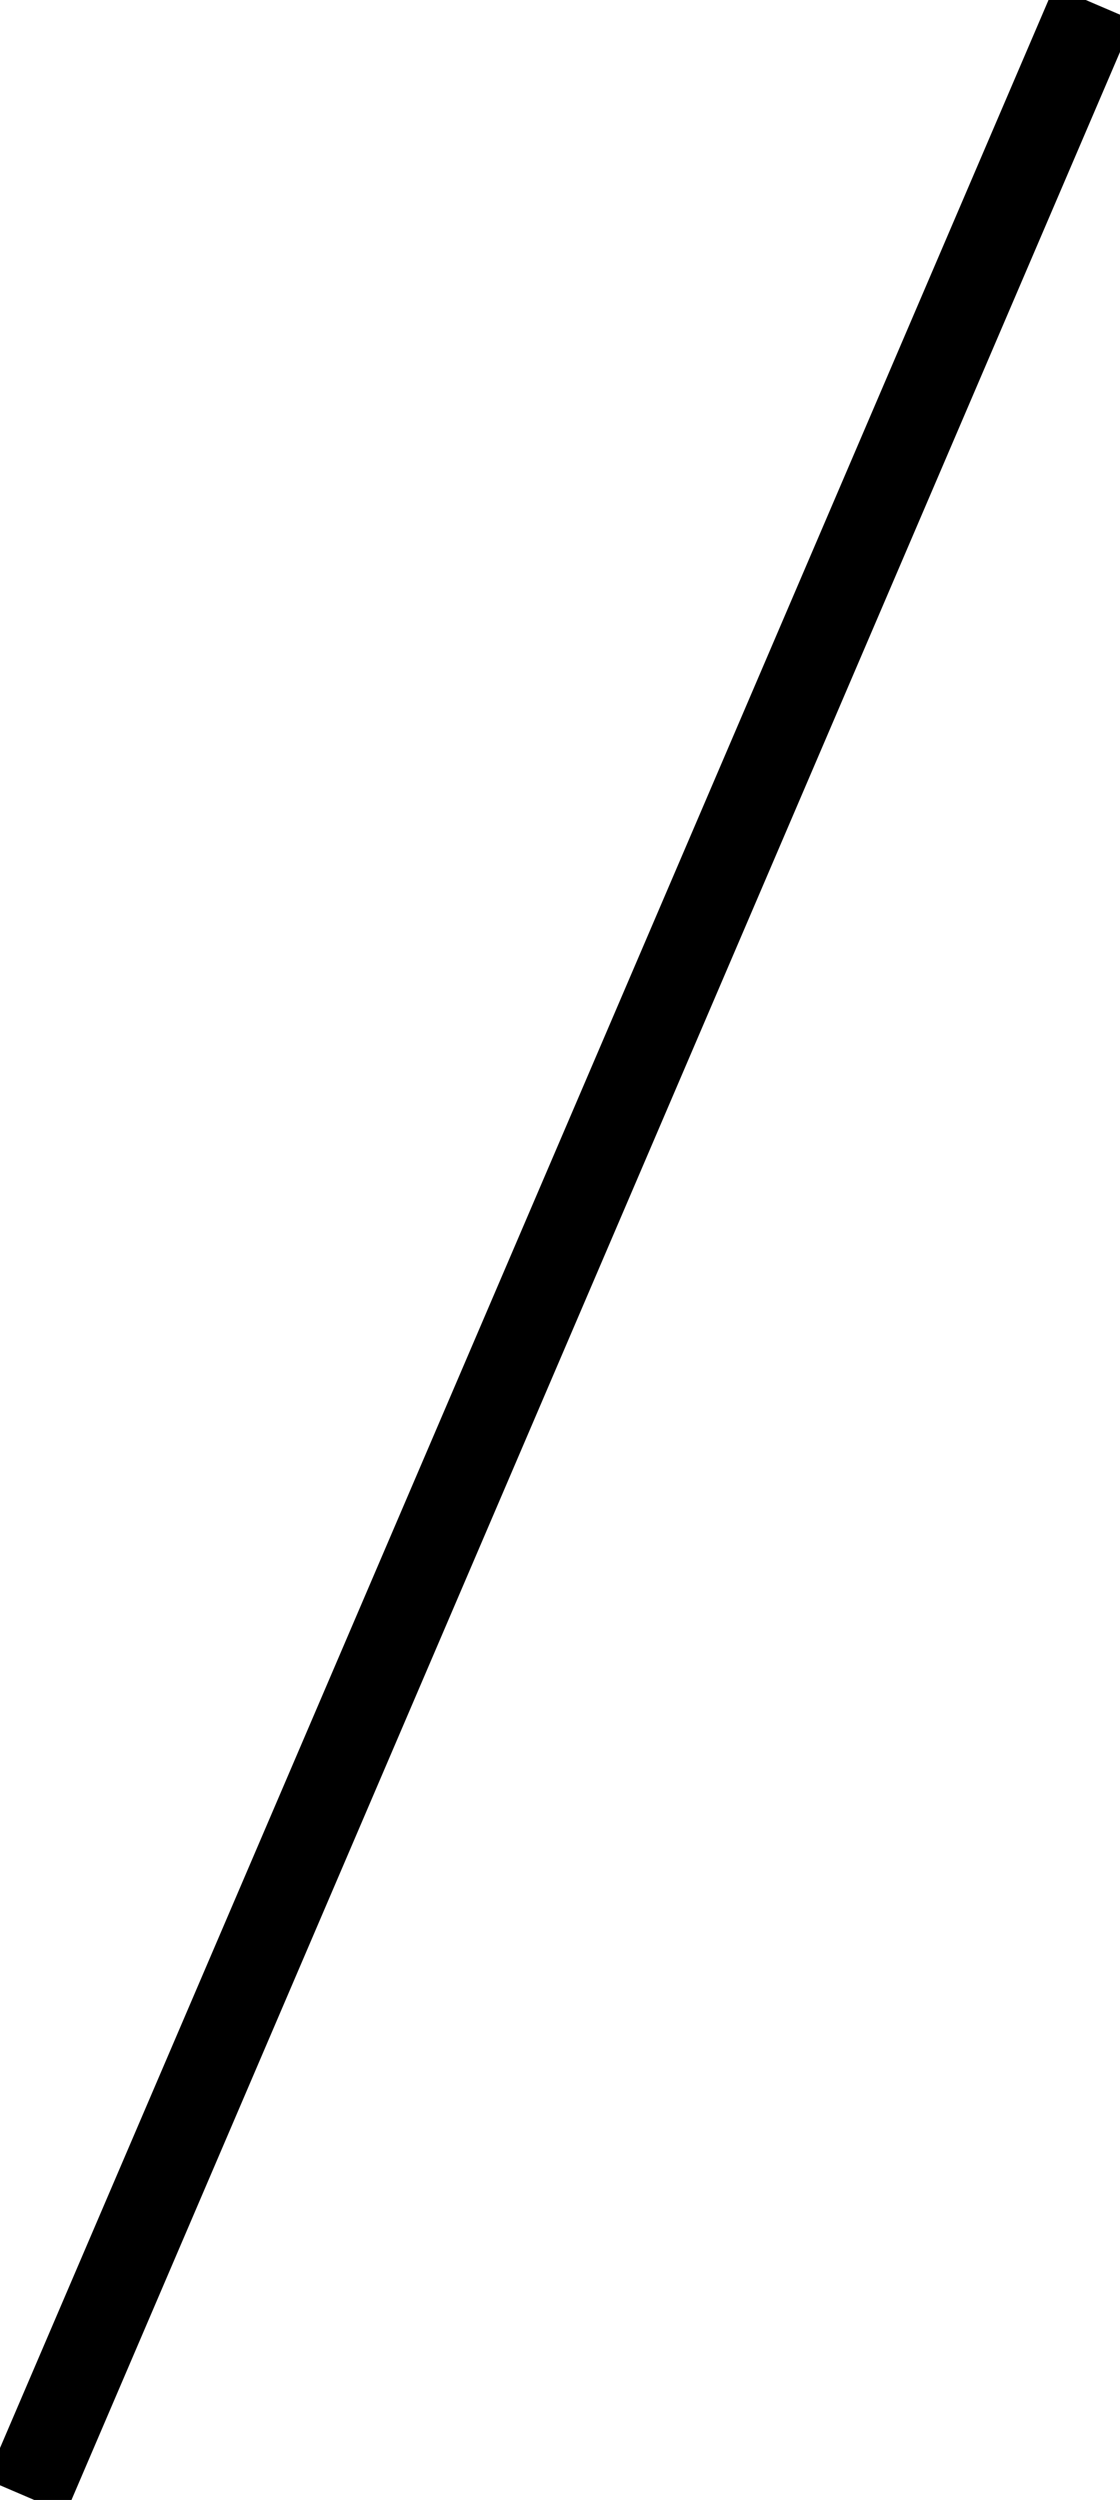 <?xml version="1.0" encoding="UTF-8" standalone="no"?>
<svg width="13px" height="29px" viewBox="0 0 13 29" version="1.1" xmlns="http://www.w3.org/2000/svg" xmlns:xlink="http://www.w3.org/1999/xlink">
    <!-- Generator: Sketch 48.2 (47327) - http://www.bohemiancoding.com/sketch -->
    <title>slash</title>
    <desc>Created with Sketch.</desc>
    <defs></defs>
    <g id="Вакансии-(анкета)-alt" stroke="none" stroke-width="1" fill="none" fill-rule="evenodd" transform="translate(-715, -67)" stroke-linecap="square">
        <path d="M715.5,95.5 L727.5,67.5" id="slash" stroke="#000000"></path>
    </g>
</svg>